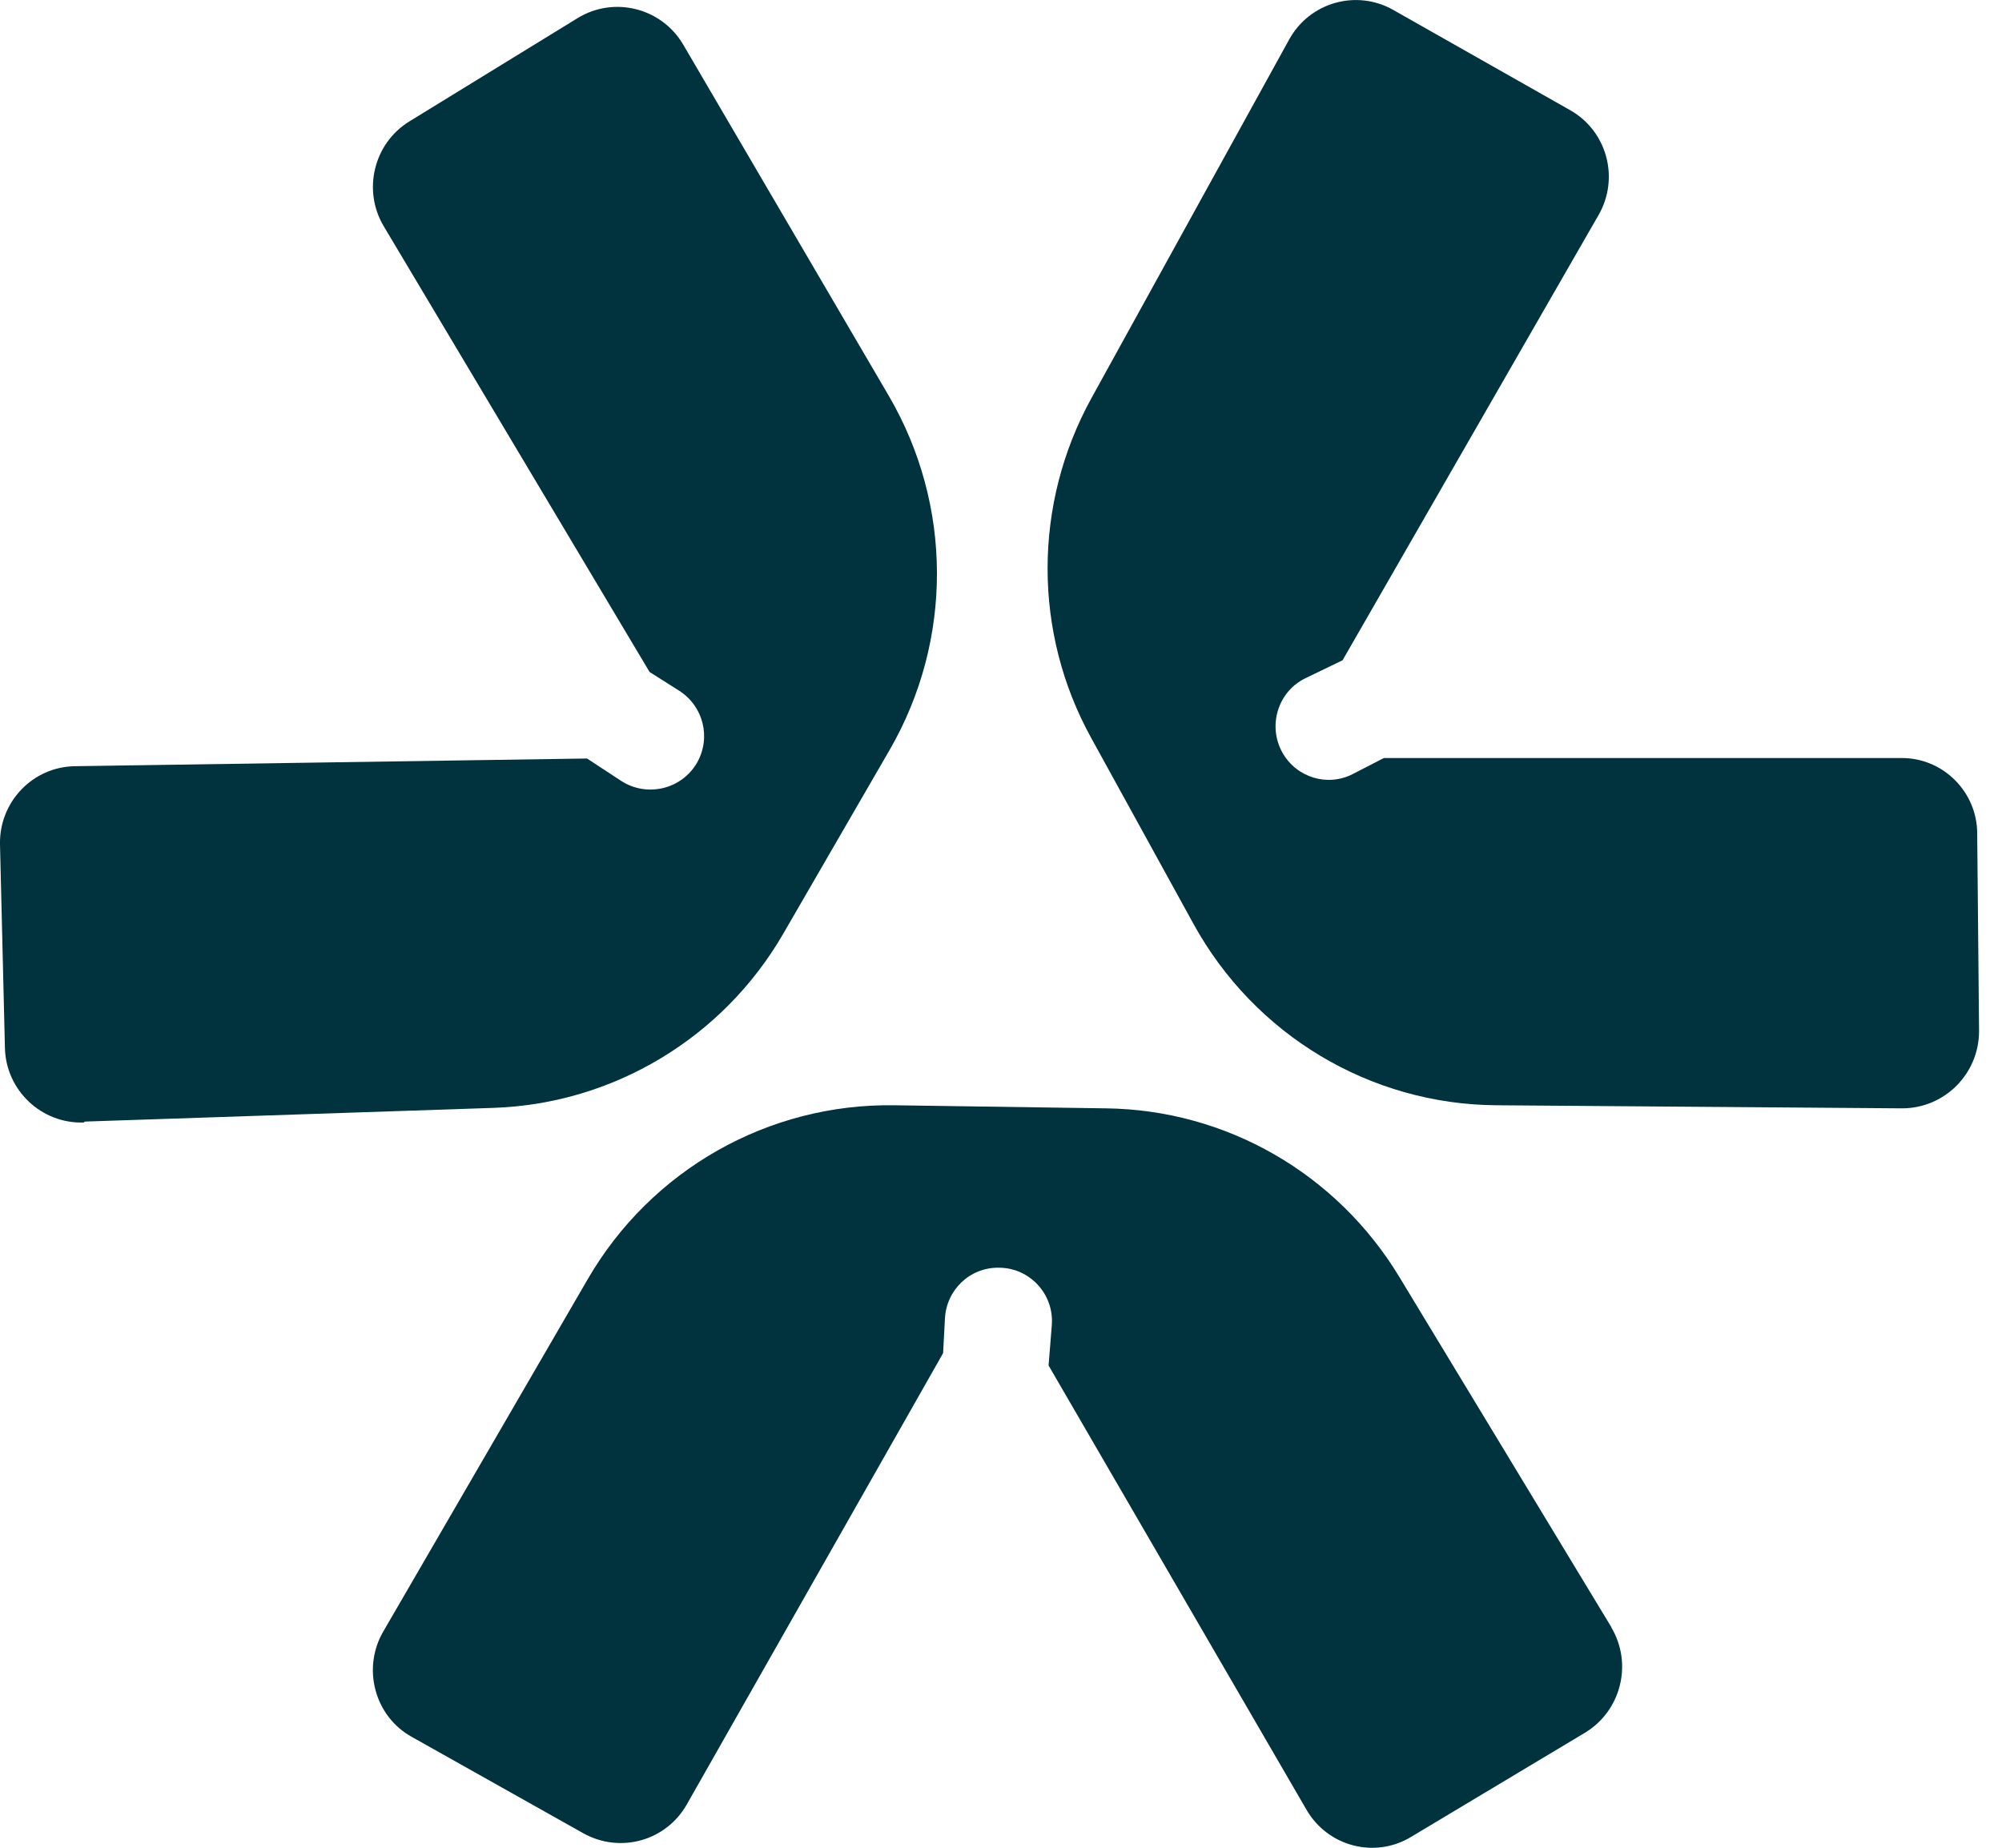<svg width="13" height="12" viewBox="0 0 13 12" fill="none" xmlns="http://www.w3.org/2000/svg">
<path d="M8.371 0.257L7.086 2.588C6.709 3.274 6.707 4.107 7.086 4.793L7.751 6.002C8.148 6.723 8.898 7.172 9.716 7.178L12.351 7.198C12.627 7.198 12.851 6.974 12.851 6.696L12.839 5.414C12.839 5.142 12.616 4.92 12.345 4.923H8.986L8.786 5.026C8.621 5.112 8.418 5.05 8.327 4.887C8.23 4.713 8.298 4.489 8.48 4.403L8.718 4.288L10.38 1.397C10.518 1.158 10.436 0.851 10.195 0.715L9.048 0.065C8.81 -0.071 8.504 0.014 8.371 0.257Z" fill="#00333E"/>
<path d="M0.55 7.284L3.203 7.195C3.983 7.169 4.695 6.74 5.086 6.064L5.777 4.87C6.189 4.157 6.186 3.28 5.771 2.57L4.436 0.289C4.295 0.05 3.986 -0.027 3.75 0.118L2.659 0.788C2.427 0.93 2.353 1.235 2.491 1.468L4.218 4.364L4.409 4.485C4.568 4.586 4.618 4.79 4.527 4.952C4.427 5.127 4.2 5.18 4.033 5.071L3.812 4.926L0.488 4.976C0.212 4.979 -0.006 5.209 0 5.484L0.032 6.805C0.038 7.08 0.268 7.299 0.544 7.29L0.55 7.284Z" fill="#00333E"/>
<path d="M10.465 10.57L9.086 8.292C8.68 7.621 7.962 7.207 7.18 7.198L5.806 7.178C4.989 7.166 4.227 7.597 3.815 8.31L2.488 10.597C2.35 10.836 2.433 11.147 2.674 11.28L3.788 11.906C4.027 12.039 4.324 11.956 4.459 11.72L6.124 8.788L6.136 8.564C6.145 8.378 6.297 8.23 6.486 8.233C6.686 8.233 6.845 8.404 6.83 8.605L6.809 8.868L8.483 11.752C8.621 11.992 8.927 12.072 9.162 11.93L10.292 11.253C10.527 11.111 10.604 10.804 10.462 10.567L10.465 10.57Z" fill="#00333E"/>
</svg>
